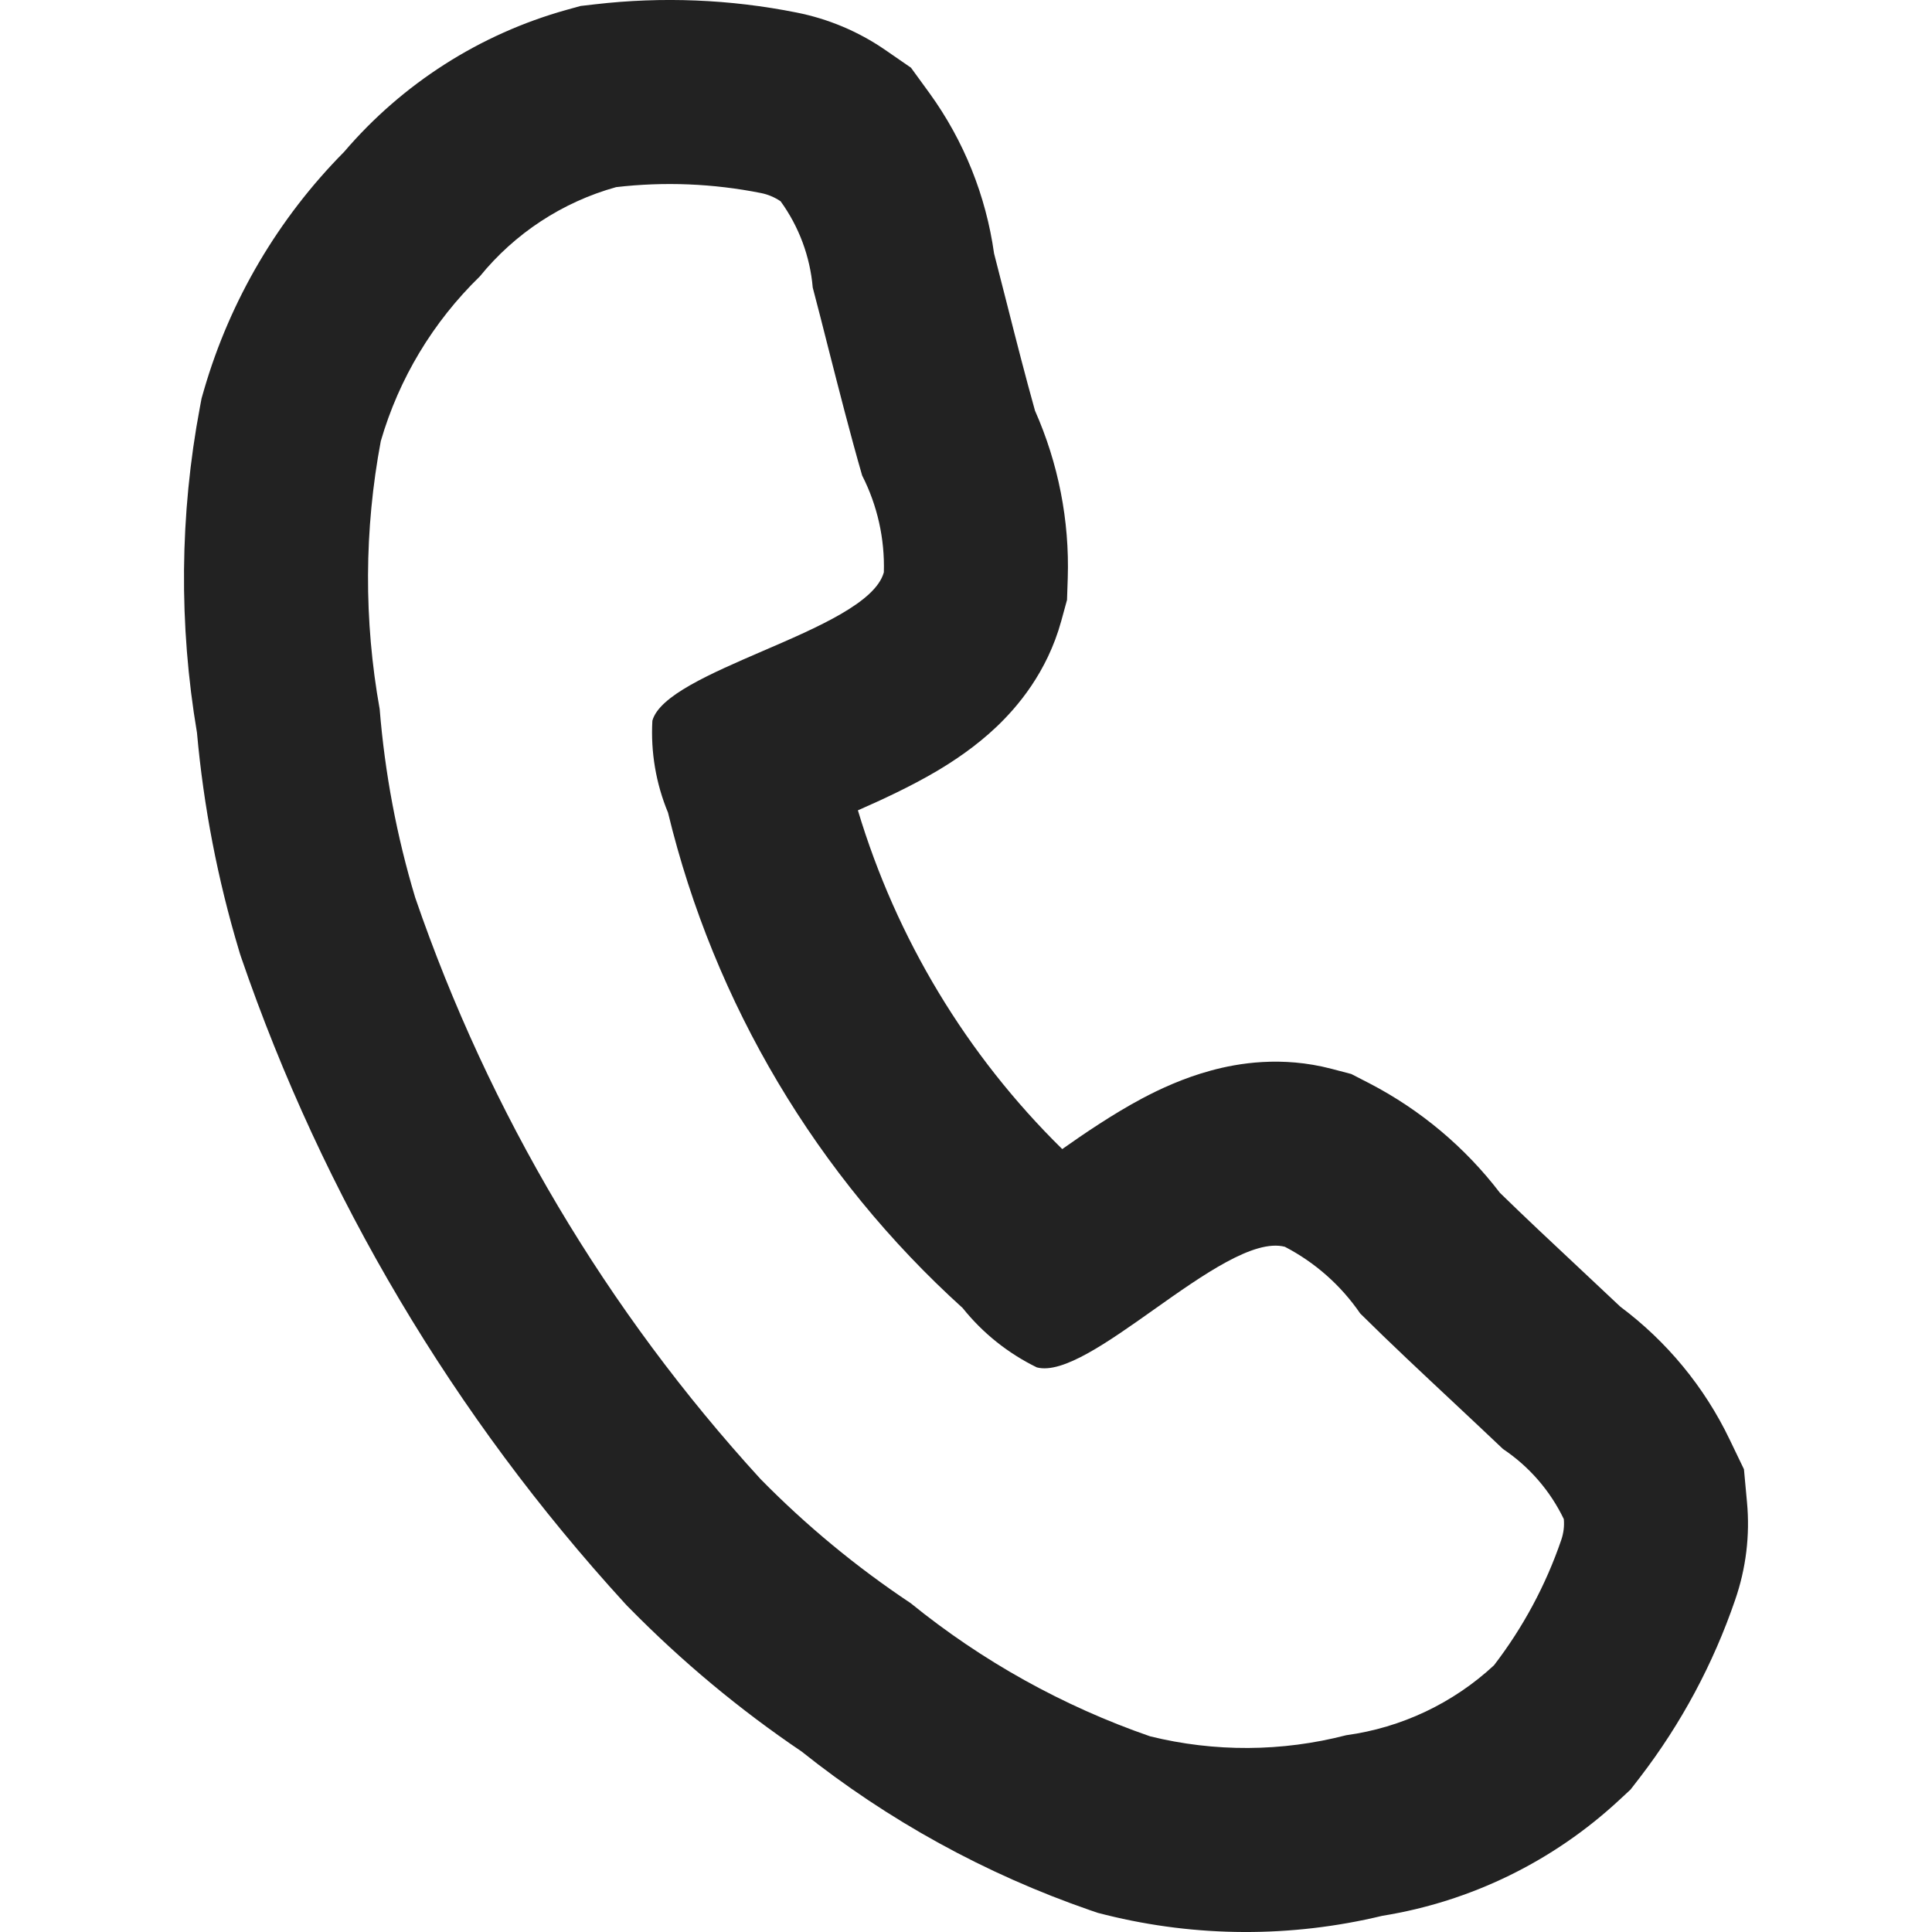 <svg width="21" height="21" viewBox="0 0 21 21" fill="none" xmlns="http://www.w3.org/2000/svg">
<path fill-rule="evenodd" clip-rule="evenodd" d="M18.956 15.97L18.989 16.328C19.023 16.688 18.978 17.05 18.86 17.391C18.622 18.086 18.273 18.737 17.825 19.32L17.723 19.452L17.6 19.566C16.884 20.231 15.988 20.669 15.025 20.824C14.037 21.062 13.007 21.059 12.02 20.814L11.933 20.792L11.848 20.763C10.712 20.37 9.652 19.787 8.713 19.038C8.038 18.582 7.411 18.059 6.84 17.478L6.815 17.453L6.791 17.427C4.934 15.396 3.514 13.006 2.621 10.405L2.609 10.369L2.598 10.332C2.366 9.56 2.213 8.767 2.141 7.964C1.943 6.792 1.953 5.594 2.173 4.426L2.191 4.33L2.218 4.236C2.502 3.26 3.026 2.372 3.74 1.651C4.375 0.908 5.216 0.37 6.159 0.107L6.31 0.065L6.466 0.047C7.197 -0.038 7.936 -0.008 8.657 0.136C9.001 0.204 9.328 0.341 9.618 0.54L9.902 0.736L10.105 1.015C10.477 1.53 10.717 2.127 10.805 2.755C10.855 2.951 10.903 3.139 10.95 3.322C11.05 3.717 11.145 4.088 11.25 4.464C11.503 5.035 11.626 5.657 11.606 6.283L11.598 6.521L11.535 6.751C11.381 7.311 11.055 7.687 10.835 7.897C10.606 8.115 10.364 8.274 10.18 8.383C9.897 8.55 9.58 8.696 9.325 8.808C9.743 10.201 10.506 11.468 11.546 12.49C11.78 12.325 12.095 12.11 12.412 11.941C12.602 11.84 12.861 11.718 13.164 11.636C13.457 11.556 13.93 11.476 14.471 11.617L14.688 11.674L14.888 11.777C15.442 12.065 15.925 12.471 16.303 12.965C16.581 13.236 16.856 13.494 17.148 13.767C17.297 13.907 17.451 14.051 17.612 14.203C18.118 14.581 18.526 15.075 18.8 15.646L18.956 15.97ZM16.337 15.75C16.622 15.941 16.85 16.204 16.998 16.512C17.005 16.589 16.995 16.666 16.97 16.739C16.802 17.23 16.555 17.689 16.239 18.101C15.795 18.513 15.234 18.779 14.633 18.861C13.934 19.042 13.202 19.046 12.501 18.873C11.556 18.546 10.675 18.056 9.899 17.426C9.31 17.034 8.763 16.582 8.267 16.077C6.595 14.249 5.317 12.097 4.513 9.756C4.312 9.088 4.183 8.402 4.127 7.708C3.954 6.744 3.958 5.757 4.139 4.795C4.336 4.115 4.707 3.499 5.215 3.005C5.596 2.536 6.114 2.196 6.697 2.034C7.221 1.973 7.752 1.995 8.27 2.098C8.347 2.113 8.42 2.144 8.485 2.188C8.684 2.463 8.805 2.787 8.834 3.125C8.891 3.342 8.947 3.56 9.002 3.779C9.121 4.244 9.239 4.71 9.371 5.168C9.537 5.494 9.618 5.856 9.607 6.221C9.517 6.547 8.893 6.817 8.287 7.078C7.718 7.324 7.166 7.563 7.091 7.834C7.072 8.176 7.13 8.517 7.261 8.833C7.763 10.908 8.879 12.784 10.464 14.218C10.681 14.49 10.957 14.71 11.27 14.863C11.55 14.937 12.039 14.591 12.543 14.234C13.078 13.855 13.631 13.465 13.966 13.552C14.295 13.723 14.576 13.972 14.785 14.277C15.118 14.607 15.463 14.929 15.808 15.252C15.985 15.418 16.162 15.584 16.337 15.75Z" fill="#222222"/>
</svg>
